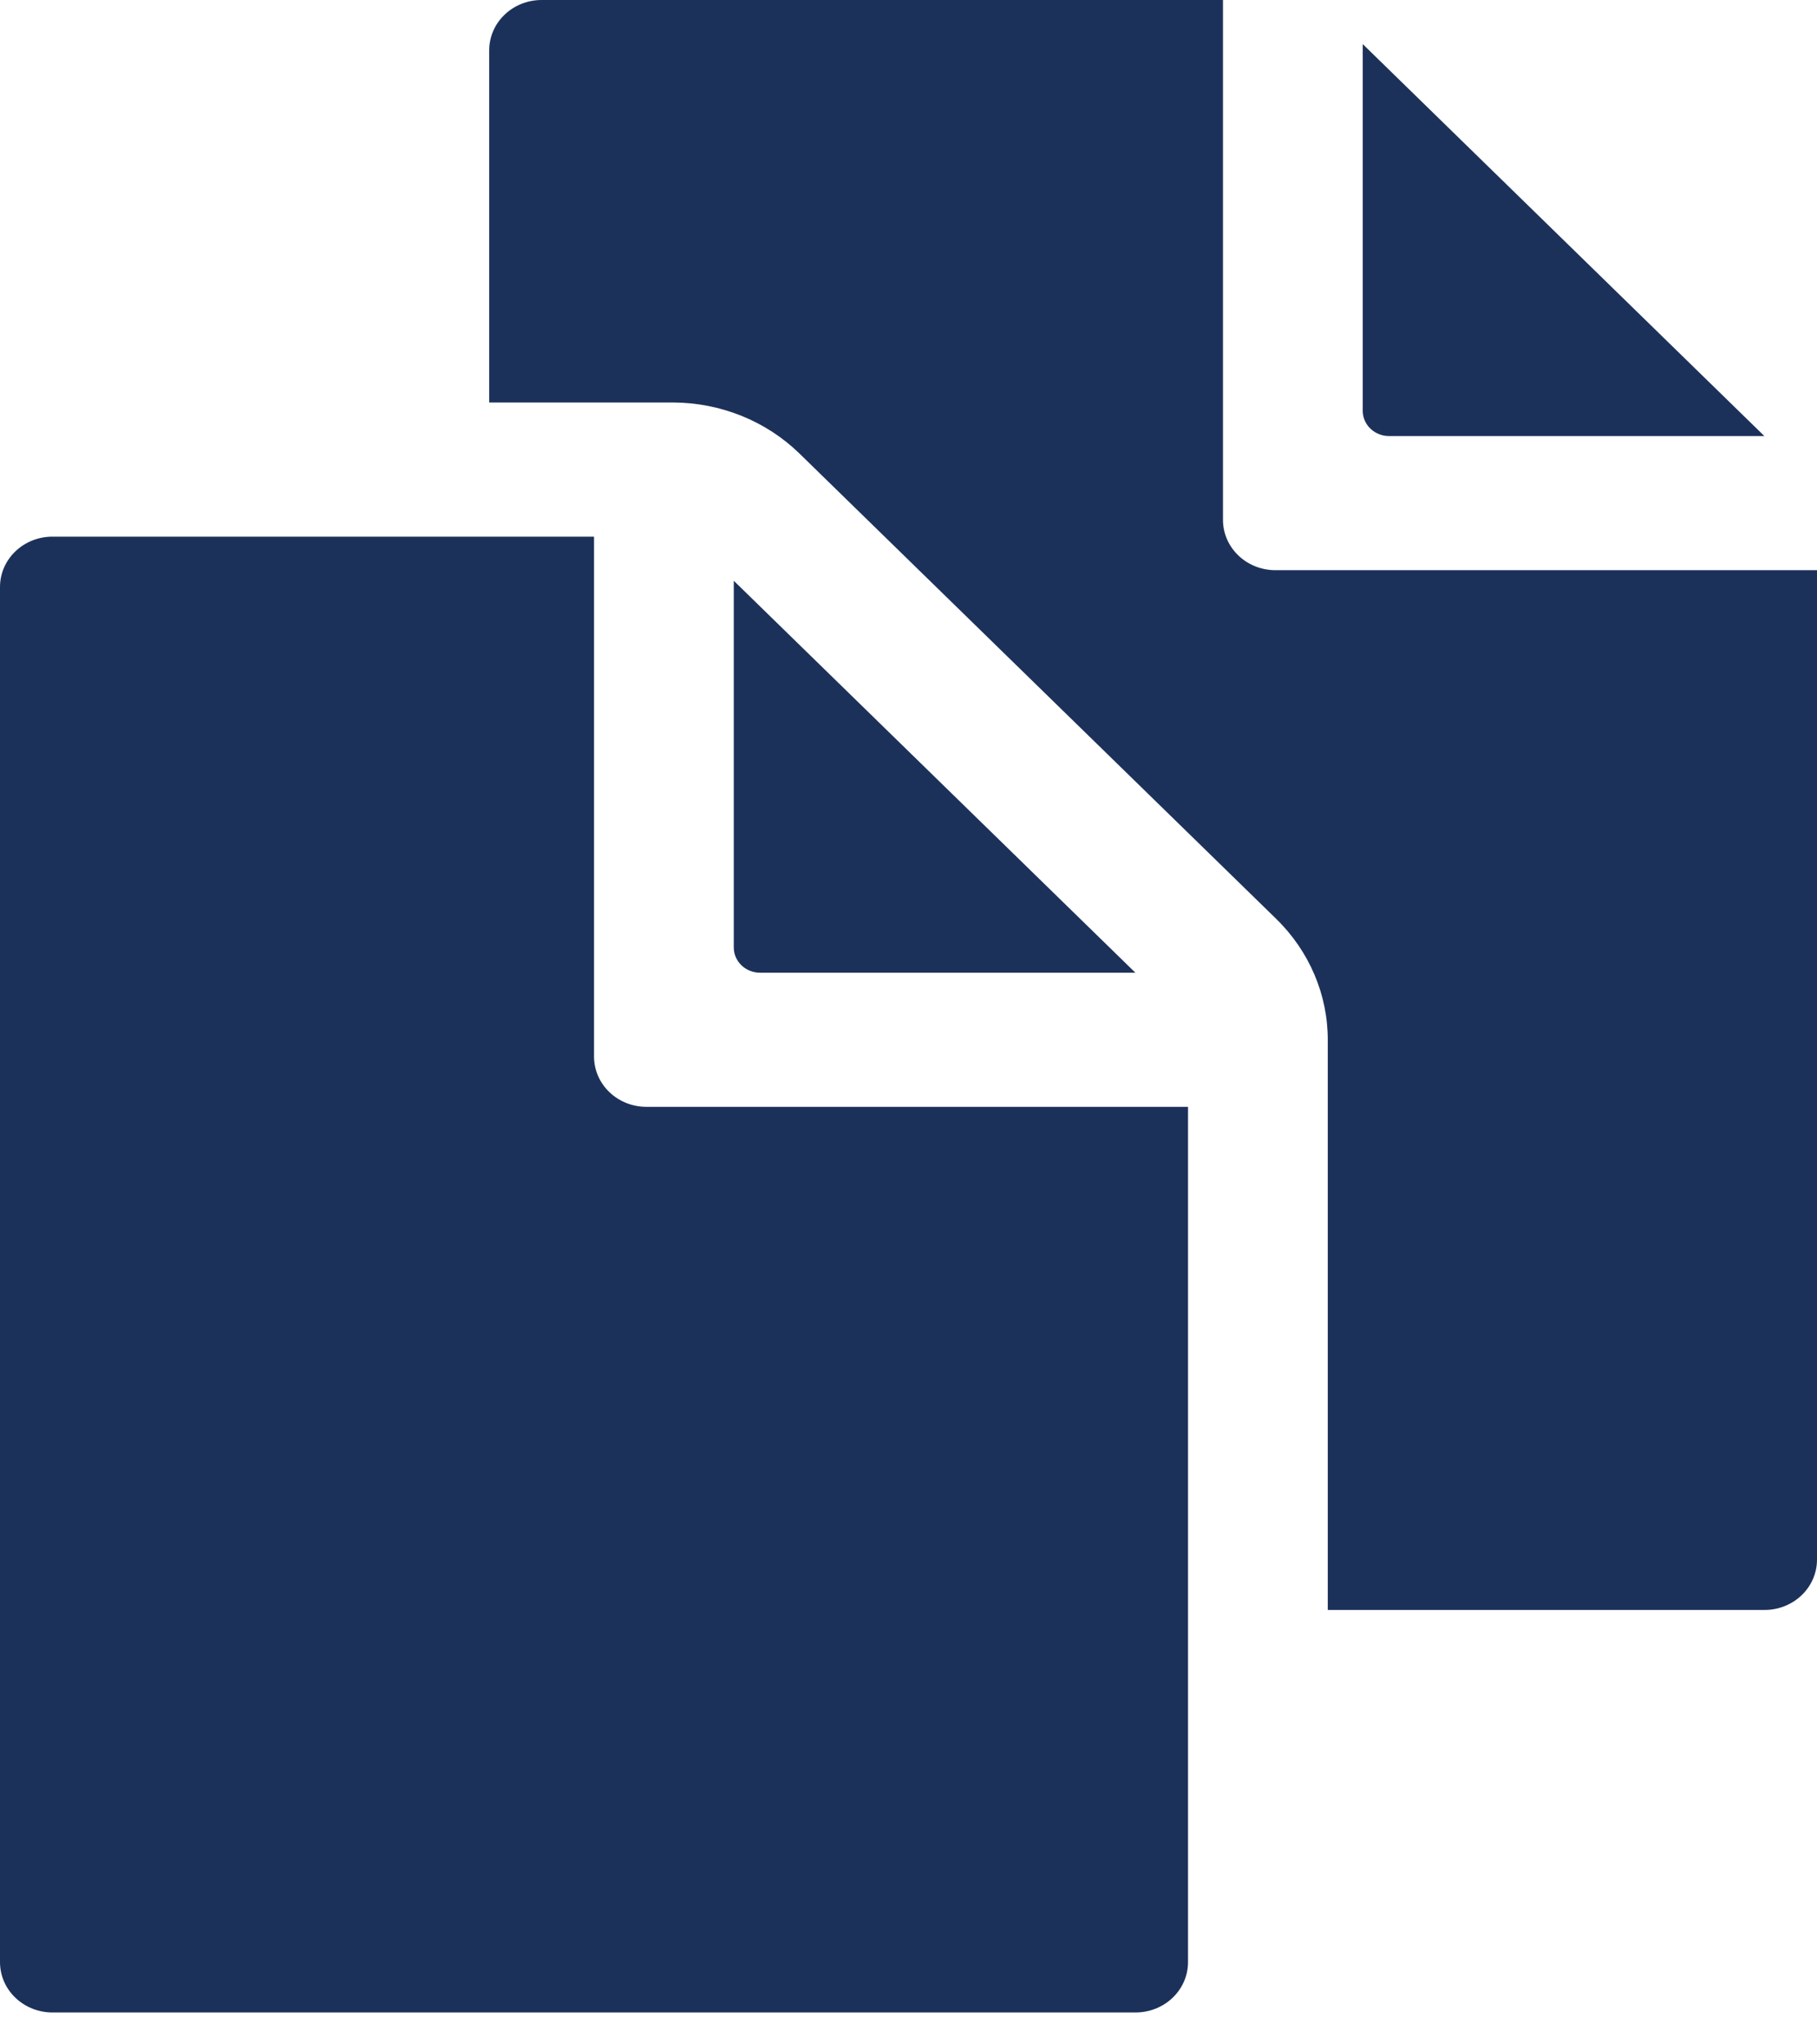 <svg width="56" height="63" viewBox="0 0 56 63" fill="none" xmlns="http://www.w3.org/2000/svg">
<path d="M34.992 29.975L22.615 17.897V29.2C22.615 29.405 22.701 29.602 22.852 29.748C23.003 29.893 23.209 29.975 23.423 29.975H34.992Z" fill="#1c315a"/>
<path d="M18.308 32.559V16.538H1.615C1.187 16.538 0.776 16.701 0.473 16.992C0.17 17.283 0 17.677 0 18.088V60.466C0 60.877 0.17 61.272 0.473 61.562C0.776 61.853 1.187 62.017 1.615 62.017H35C35.428 62.017 35.839 61.853 36.142 61.562C36.445 61.272 36.615 60.877 36.615 60.466V34.109H19.923C19.495 34.109 19.084 33.946 18.781 33.655C18.478 33.364 18.308 32.97 18.308 32.559ZM42.808 13.437H54.377L42 1.359V12.662C42 12.867 42.085 13.065 42.237 13.21C42.388 13.355 42.593 13.437 42.808 13.437Z" fill="#1c315a"/>
<path d="M39.308 17.571C38.879 17.571 38.468 17.408 38.166 17.117C37.862 16.826 37.692 16.432 37.692 16.021V0H16.692C16.264 0 15.853 0.163 15.55 0.454C15.247 0.745 15.077 1.139 15.077 1.55V12.403H20.747C21.471 12.406 22.187 12.546 22.854 12.815C23.521 13.084 24.126 13.477 24.635 13.972L39.329 28.313C40.354 29.311 40.927 30.658 40.922 32.06V49.613H54.385C54.813 49.613 55.224 49.45 55.527 49.159C55.83 48.868 56 48.474 56 48.063V17.571H39.308Z" fill="#1c315a"/>
</svg>
